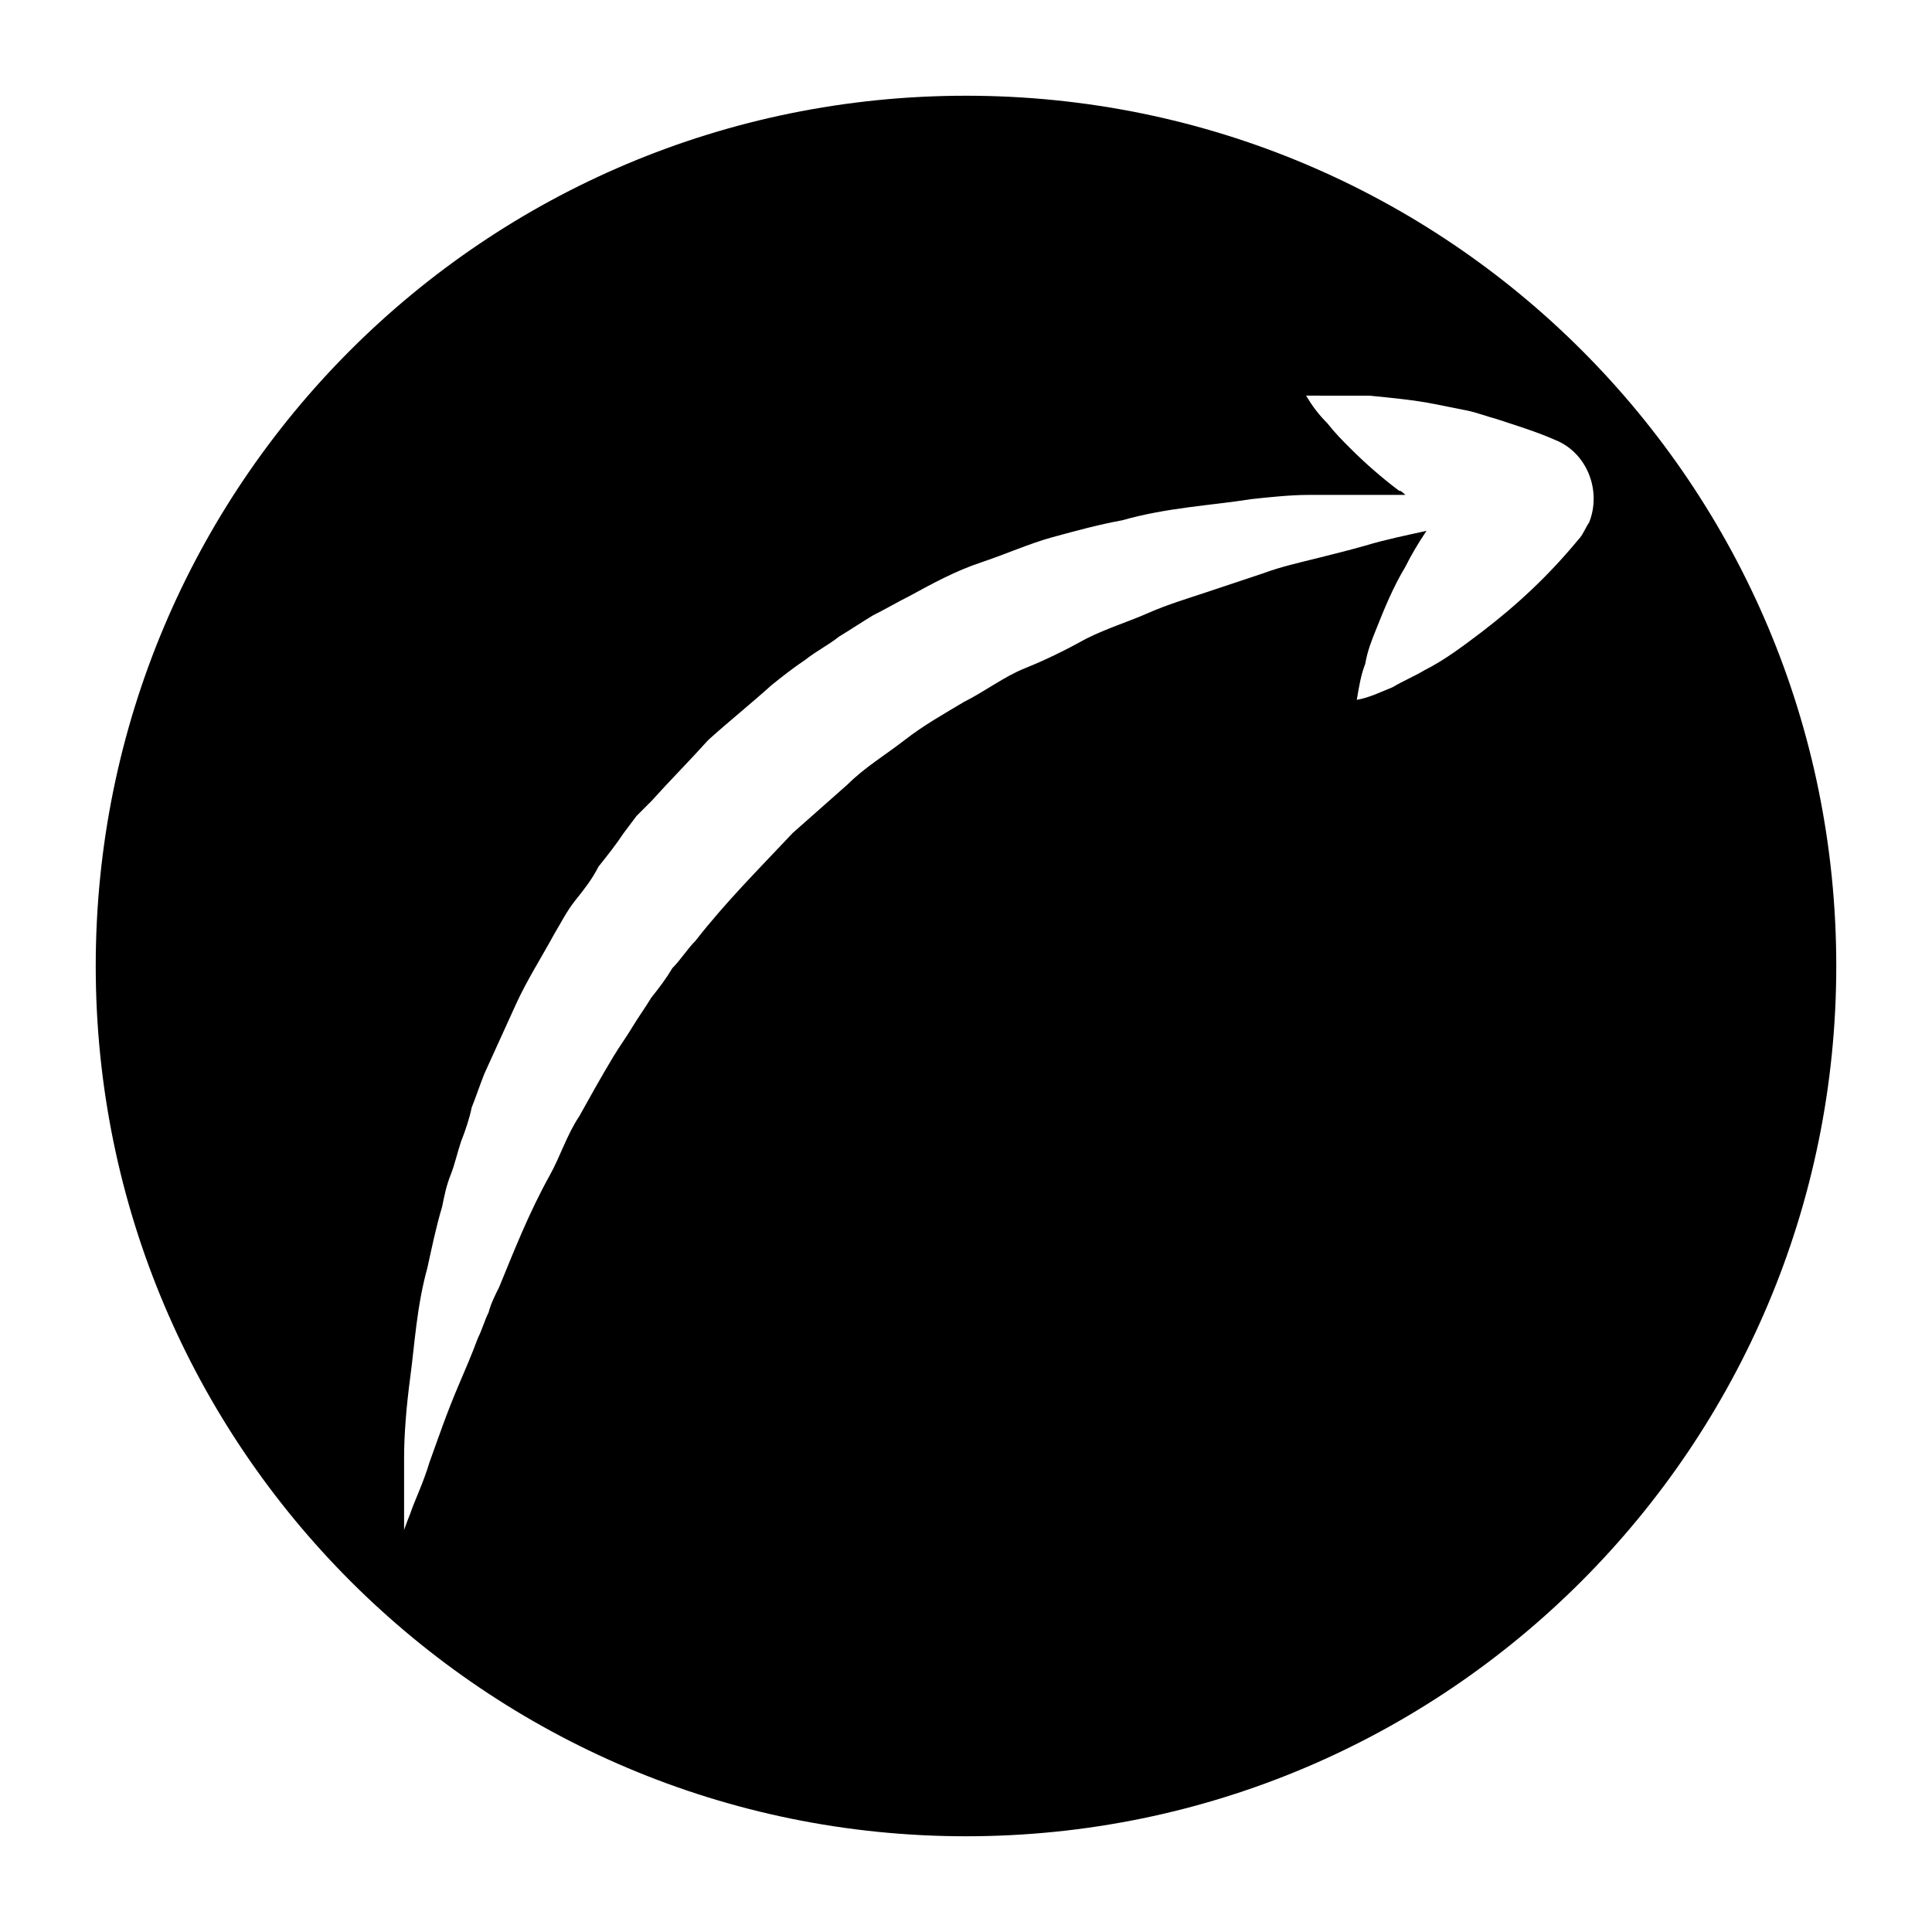 <?xml version="1.0" encoding="UTF-8"?>
<!-- Uploaded to: SVG Repo, www.svgrepo.com, Generator: SVG Repo Mixer Tools -->
<svg fill="#000000" width="800px" height="800px" version="1.1" viewBox="144 144 512 512" xmlns="http://www.w3.org/2000/svg">
 <path d="m400 169.37c-127.63 0-230.63 103-230.63 230.63s103.56 230.63 230.63 230.63c127.63 0 230.63-103.56 230.63-230.63 0-127.63-103-230.63-230.63-230.63zm162.34 117.55c-7.836 9.516-16.234 17.352-25.75 24.629-4.477 3.359-9.516 7.277-15.113 10.078-2.801 1.68-5.598 2.801-8.398 4.477-2.801 1.121-6.156 2.801-9.516 3.359 0.559-3.359 1.121-6.719 2.238-9.516 0.559-3.359 1.68-6.156 2.801-8.957 2.238-5.598 4.477-11.195 7.836-16.793 1.68-3.359 3.359-6.156 5.598-9.516-5.039 1.121-10.637 2.238-16.234 3.918-3.918 1.121-8.398 2.238-12.875 3.359-4.477 1.121-9.516 2.238-13.996 3.918-5.039 1.68-10.078 3.359-15.113 5.039-5.039 1.68-10.637 3.359-15.676 5.598-5.039 2.238-10.637 3.918-16.234 6.719-5.039 2.801-10.637 5.598-16.234 7.836-5.598 2.238-10.637 6.156-16.234 8.957-5.598 3.359-10.637 6.156-15.676 10.078-5.039 3.918-10.637 7.277-15.113 11.754-5.039 4.477-9.516 8.398-14.555 12.875-8.957 9.516-17.914 18.473-25.75 28.551-2.238 2.238-3.918 5.039-6.156 7.277-1.68 2.801-3.359 5.039-5.598 7.836-1.68 2.801-3.359 5.039-5.039 7.836-1.68 2.801-3.359 5.039-5.039 7.836-3.359 5.598-6.156 10.637-8.957 15.676-3.359 5.039-5.039 10.637-7.836 15.676-5.598 10.078-9.516 20.152-13.434 29.668-1.121 2.238-2.238 4.477-2.801 6.719-1.121 2.238-1.68 4.477-2.801 6.719-1.68 4.477-3.359 8.398-5.039 12.316-3.359 7.836-5.598 14.555-7.836 20.711-1.68 5.598-3.918 10.078-5.039 13.434-1.121 2.801-1.68 4.477-1.68 4.477v-5.039-13.996c0-6.156 0.559-13.434 1.68-21.832 1.121-8.398 1.68-18.473 4.477-28.551 1.121-5.039 2.238-10.637 3.918-16.234 0.559-2.801 1.121-5.598 2.238-8.398 1.121-2.801 1.68-5.598 2.801-8.957 1.121-2.801 2.238-6.156 2.801-8.957 1.121-2.801 2.238-6.156 3.359-8.957 2.801-6.156 5.598-12.316 8.398-18.473 2.801-6.156 6.719-12.316 10.078-18.473 1.68-2.801 3.359-6.156 5.598-8.957 2.238-2.801 4.477-5.598 6.156-8.957 2.238-2.801 4.477-5.598 6.719-8.957l3.359-4.477 3.918-3.918c5.039-5.598 10.078-10.637 15.113-16.234 5.598-5.039 11.195-9.516 16.793-14.555 2.801-2.238 5.598-4.477 8.957-6.719 2.801-2.238 6.156-3.918 8.957-6.156 2.801-1.68 6.156-3.918 8.957-5.598 3.359-1.68 6.156-3.359 9.516-5.039 6.156-3.359 12.316-6.719 19.031-8.957 6.719-2.238 12.875-5.039 19.031-6.719 6.156-1.68 12.316-3.359 18.473-4.477 11.754-3.359 23.512-3.918 34.148-5.598 5.039-0.559 10.637-1.121 15.113-1.121h13.996 11.754c-0.559-0.559-1.121-1.121-1.68-1.121-4.477-3.359-8.957-7.277-12.875-11.195-2.238-2.238-3.918-3.918-6.156-6.719-2.238-2.238-3.918-4.477-5.598-7.277 2.246 0.008 5.047 0.008 7.844 0.008h8.957c5.598 0.559 11.754 1.121 17.352 2.238 2.801 0.559 5.598 1.121 8.398 1.68 2.801 0.559 5.598 1.68 7.836 2.238 5.039 1.68 10.637 3.359 15.676 5.598 8.398 3.359 12.316 13.434 8.957 21.832-1.121 1.68-1.68 3.359-2.801 4.481z" fill-rule="evenodd"/>
</svg>